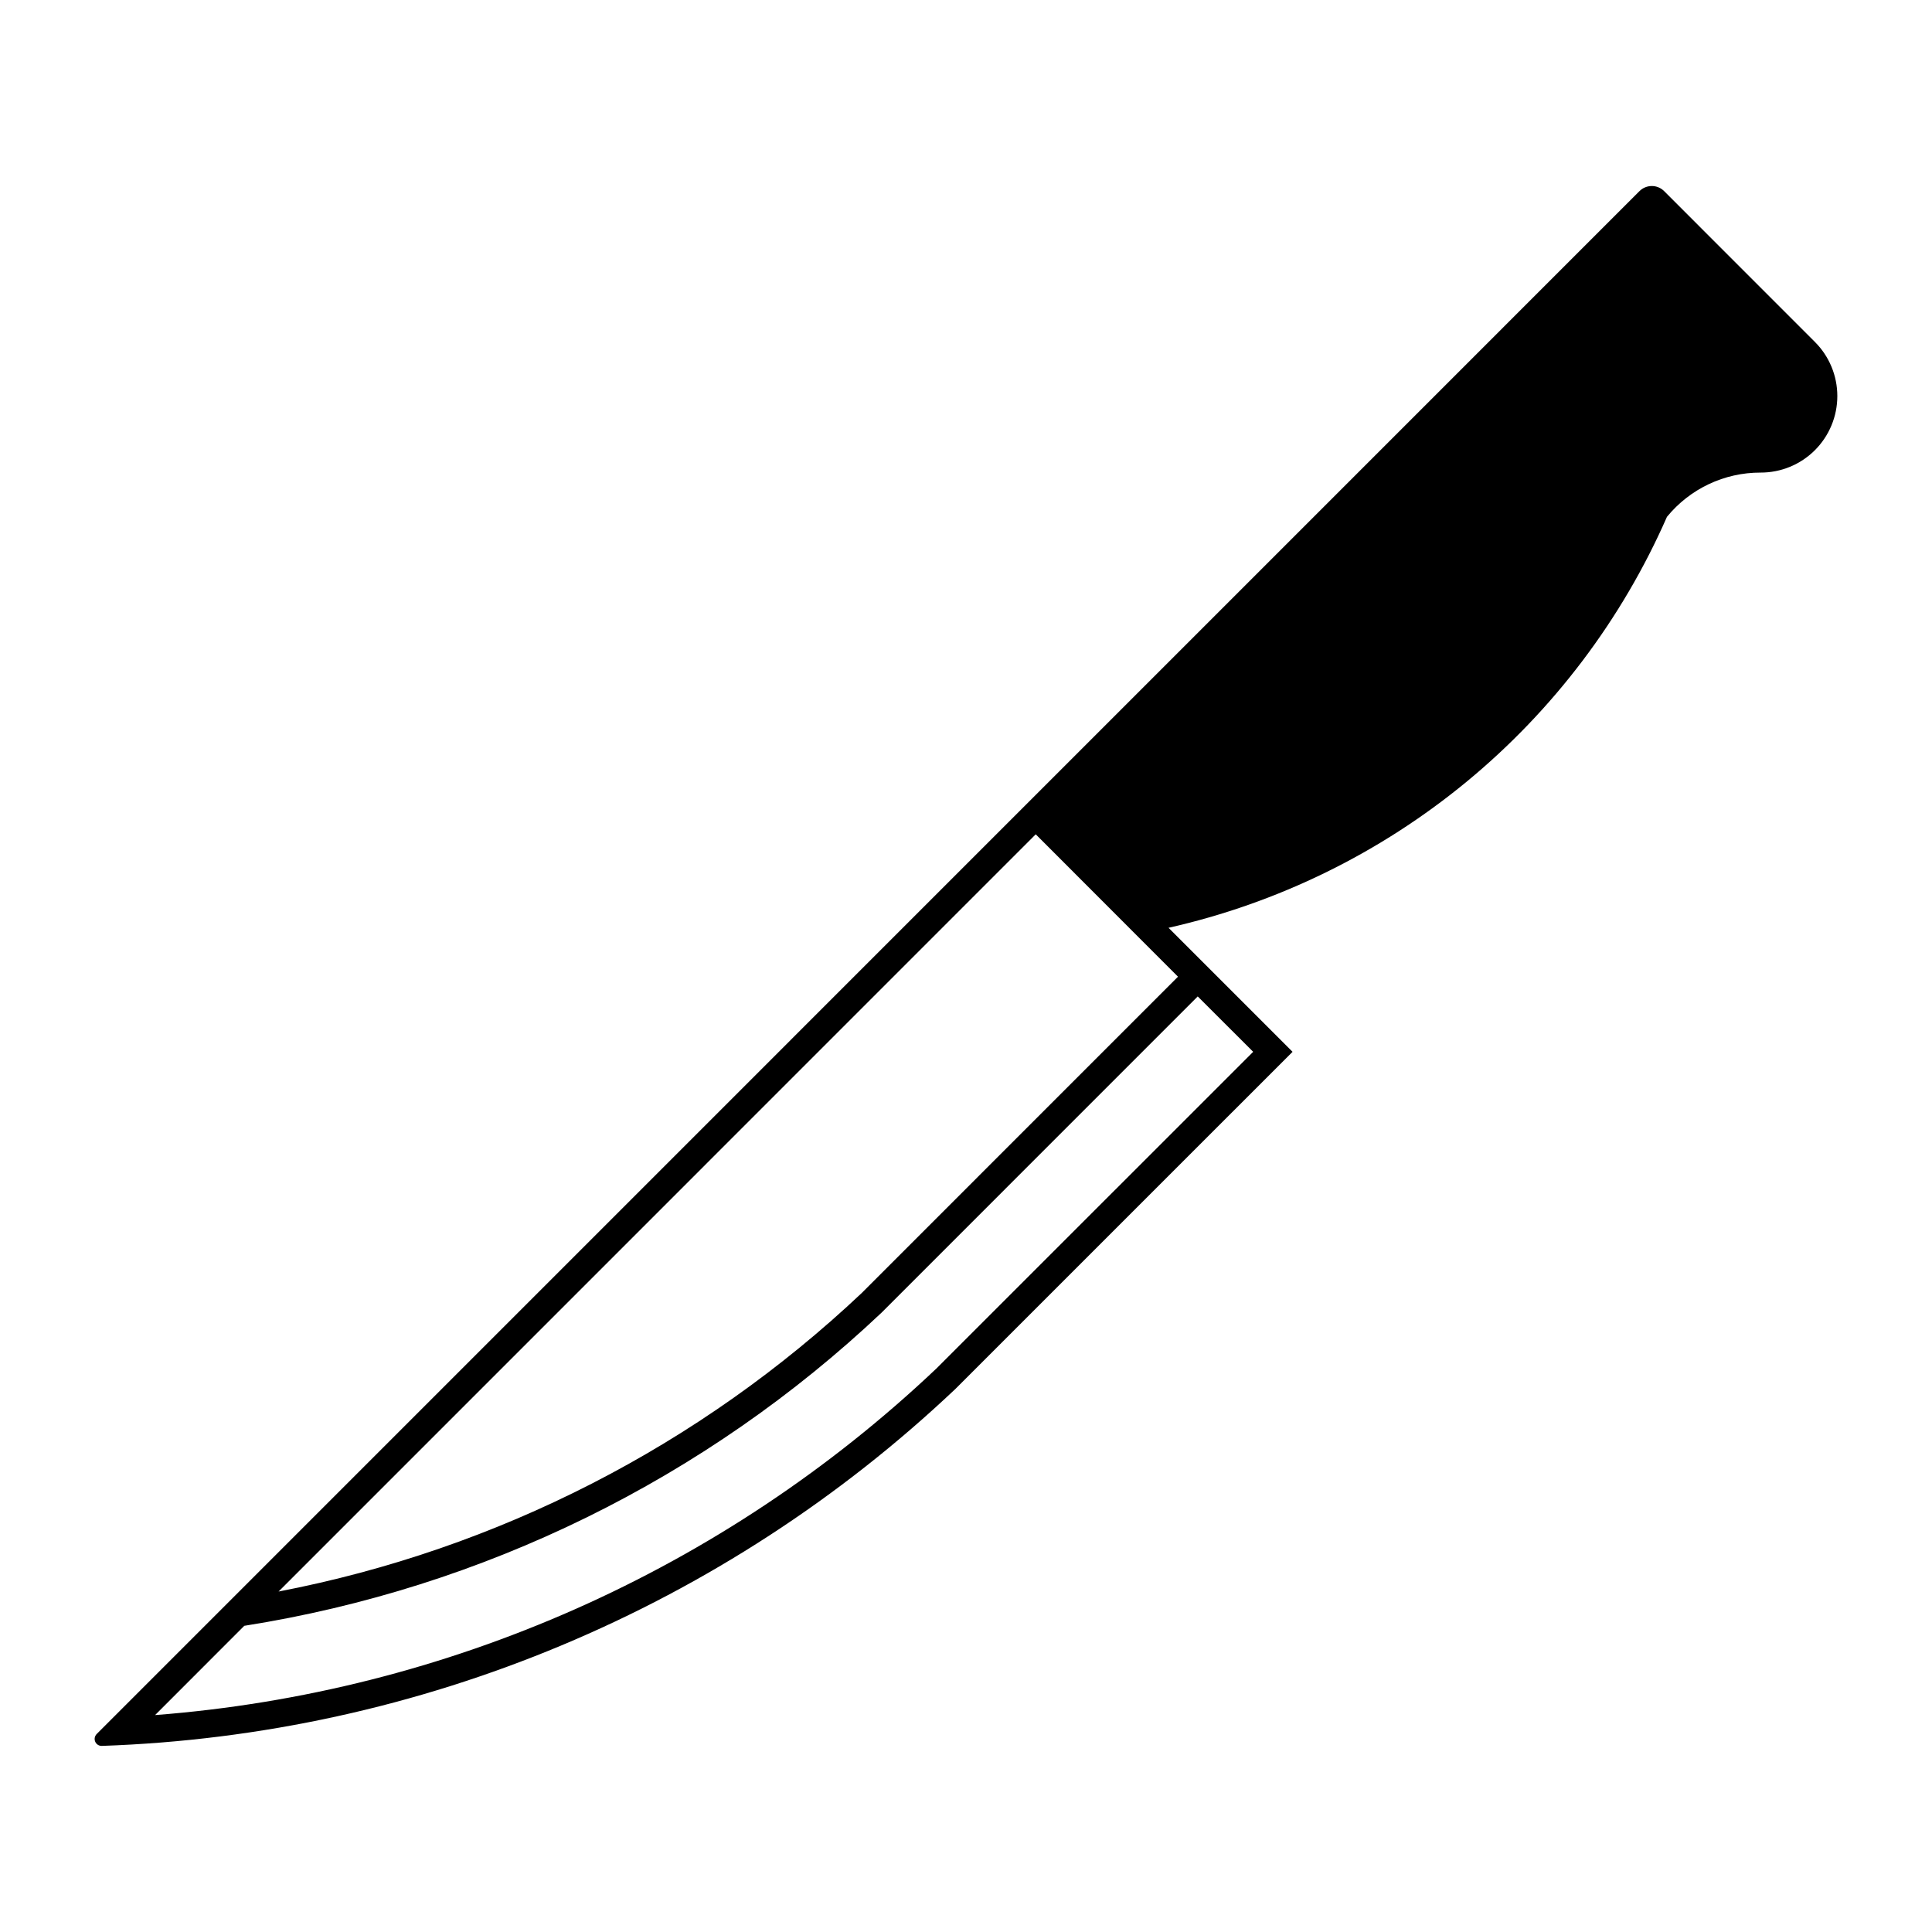 <?xml version="1.0" encoding="UTF-8"?>
<!-- Uploaded to: SVG Repo, www.svgrepo.com, Generator: SVG Repo Mixer Tools -->
<svg fill="#000000" width="800px" height="800px" version="1.1" viewBox="144 144 512 512" xmlns="http://www.w3.org/2000/svg">
 <path d="m581.7 193.3c-1.211 0.012-2.371 0.496-3.227 1.355l-408.86 408.89c-0.527 0.539-0.676 1.34-0.375 2.031 0.301 0.691 0.992 1.129 1.746 1.105 84.445-2.891 164.92-36.555 226.27-94.656l89.285-89.281-32.867-32.867c29.004-6.547 56.066-19.809 79.008-38.723 22.941-18.914 41.121-42.953 53.078-70.18 6.082-7.441 15.191-11.754 24.809-11.734 5.387 0.016 10.562-2.109 14.379-5.914 3.816-3.805 5.965-8.973 5.965-14.359 0.004-5.391-2.141-10.559-5.957-14.363l-39.938-39.953c-0.879-0.879-2.074-1.367-3.316-1.352zm-163.22 171.8 37.699 37.734-83.695 83.711 0.004 0.004c-42.973 40.578-96.625 68.059-154.66 79.223zm42.93 42.965 14.695 14.676-84 83.98-0.004 0.004c-56.434 53.422-129.52 85.828-207 91.789l23.637-23.656c63.383-10.004 122.26-38.938 168.9-83.008z"/>
</svg>